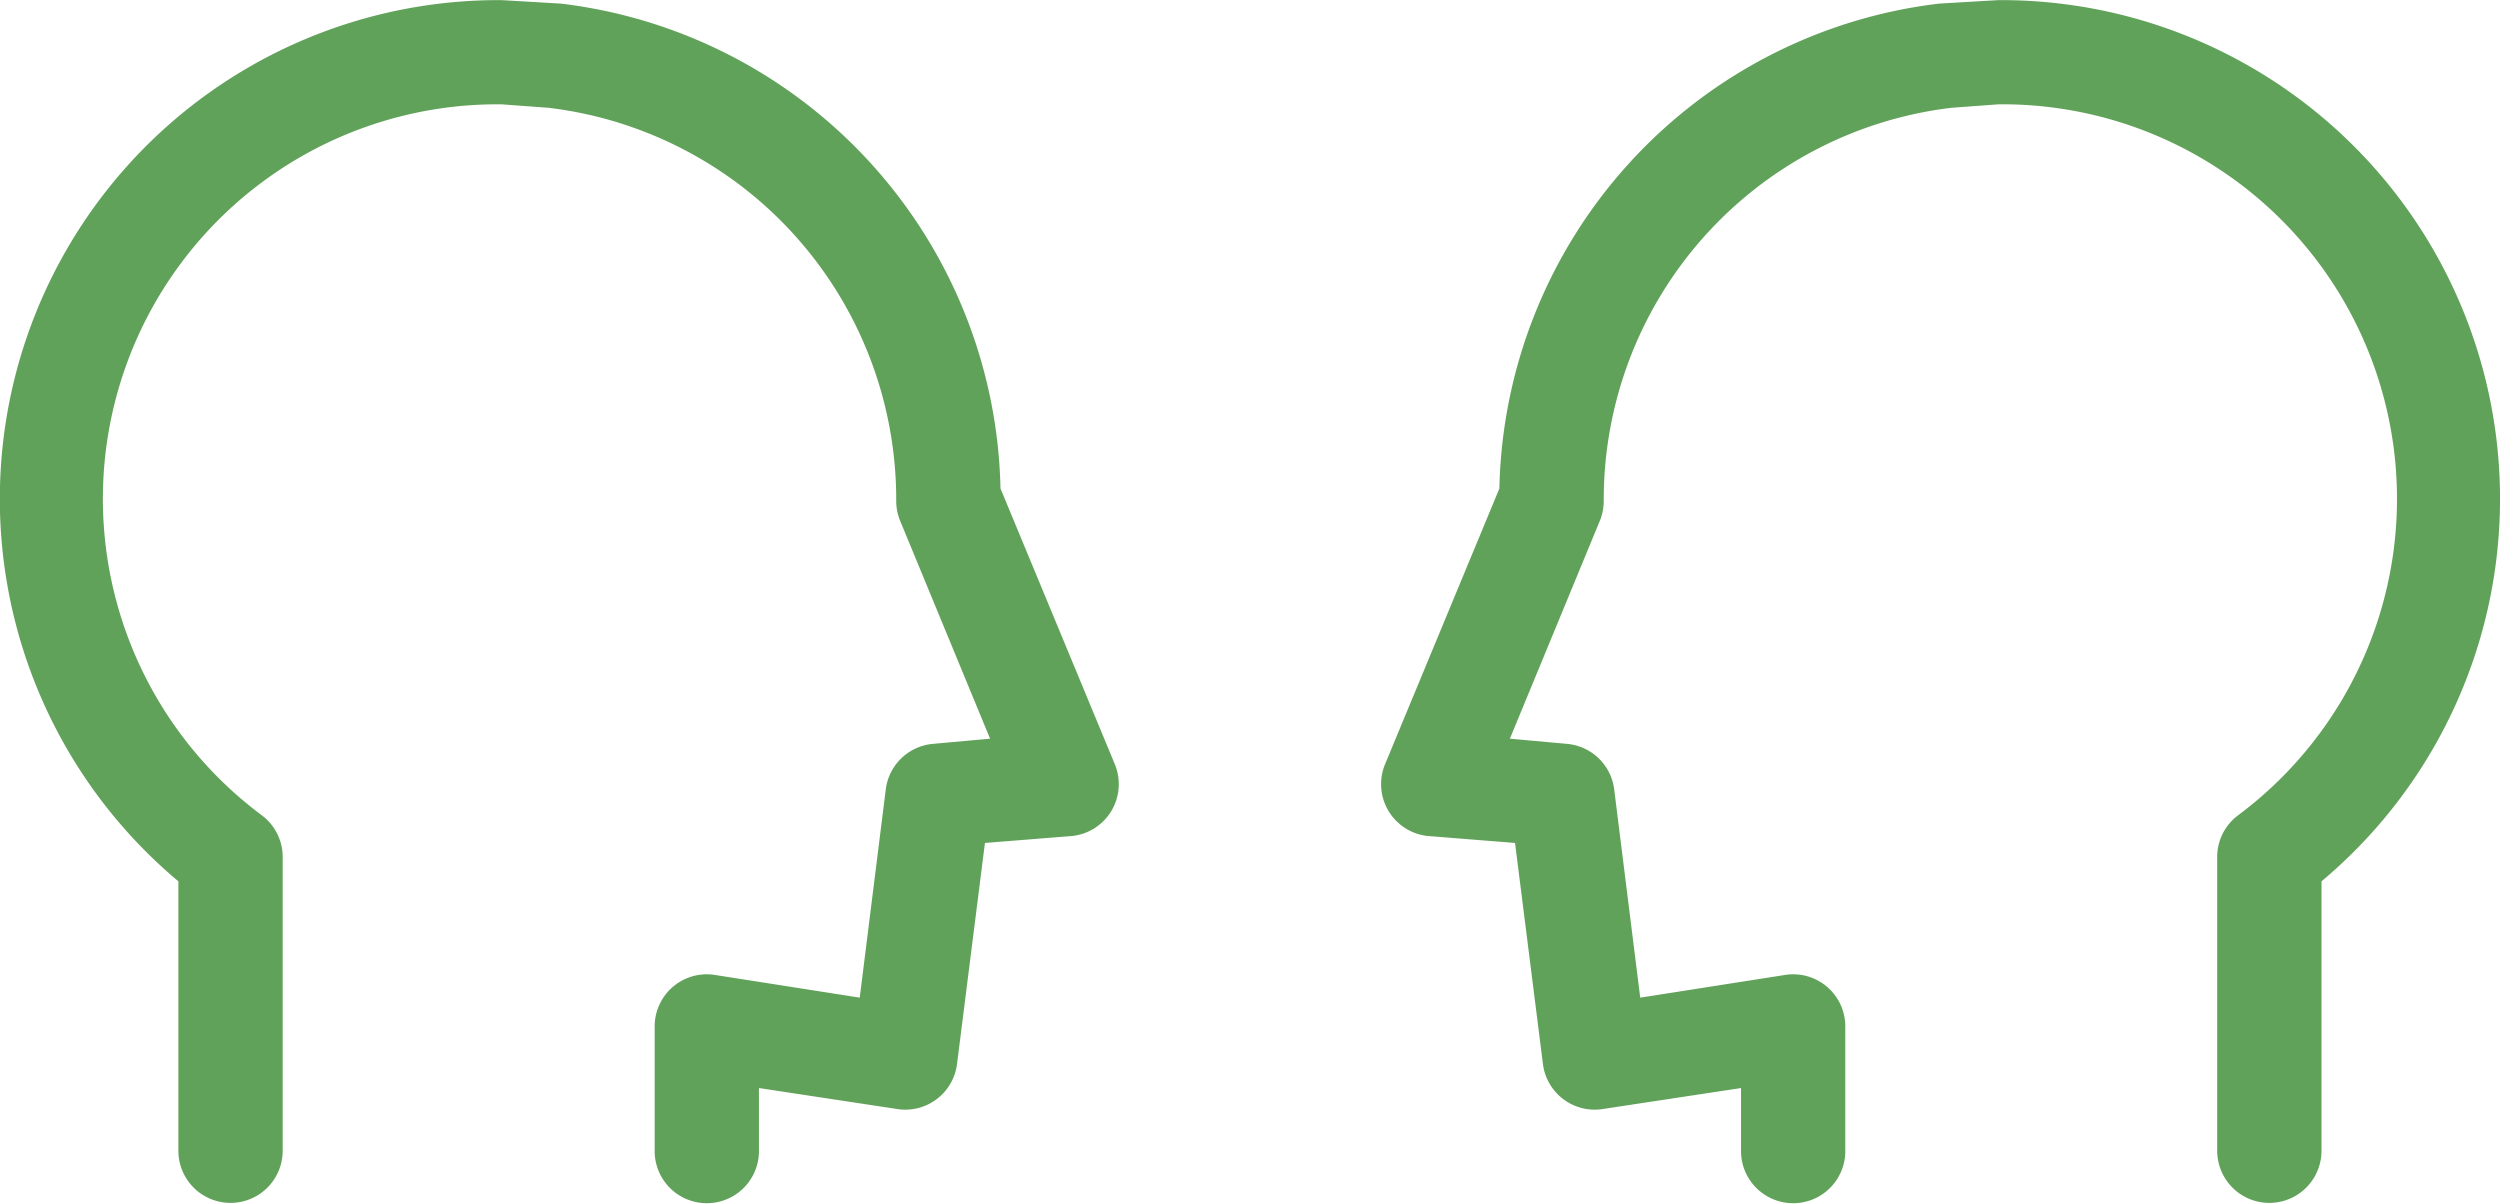 <svg xmlns="http://www.w3.org/2000/svg" width="80.728" height="38.894" viewBox="0 0 80.728 38.894"><g id="Group_374" data-name="Group 374" transform="translate(-1540.636 -1225.751)"><path id="Path_701" data-name="Path 701" d="M162.168,182.669l2.806.224.9,7.128a1.684,1.684,0,0,0,1.964,1.459l4.434-.673v2.076h0a1.684,1.684,0,0,0,3.367,0v-4.041a1.683,1.683,0,0,0-1.964-1.684l-4.658.73-.842-6.735a1.684,1.684,0,0,0-1.515-1.459l-1.852-.168,2.919-7.071a1.688,1.688,0,0,0,.112-.617,12.741,12.741,0,0,1,11.225-12.684l1.515-.112h0A12.74,12.74,0,0,1,188.322,182a1.683,1.683,0,0,0-.674,1.291v9.541a1.684,1.684,0,1,0,3.368,0v-8.7a16.107,16.107,0,0,0-10.439-28.455l-1.908.112a16.107,16.107,0,0,0-14.2,15.658l-3.7,8.923a1.684,1.684,0,0,0,1.4,2.3Z" transform="translate(1424.584 1070.078)" fill="#61a25a"></path><path id="Path_702" data-name="Path 702" d="M195.257,182.669l-2.806.224-.9,7.128a1.684,1.684,0,0,1-1.964,1.459l-4.434-.673v2.076h0a1.684,1.684,0,0,1-3.367,0v-4.041a1.683,1.683,0,0,1,1.964-1.684l4.658.73.842-6.735a1.684,1.684,0,0,1,1.515-1.459l1.852-.168-2.919-7.071a1.688,1.688,0,0,1-.112-.617,12.741,12.741,0,0,0-11.225-12.684l-1.515-.112h0A12.74,12.74,0,0,0,169.1,182a1.683,1.683,0,0,1,.674,1.291v9.541a1.684,1.684,0,1,1-3.368,0v-8.7a16.107,16.107,0,0,1,10.439-28.455l1.908.112a16.107,16.107,0,0,1,14.2,15.658l3.7,8.923a1.684,1.684,0,0,1-1.4,2.3Z" transform="translate(1379.99 1070.078)" fill="#61a25a"></path></g></svg>